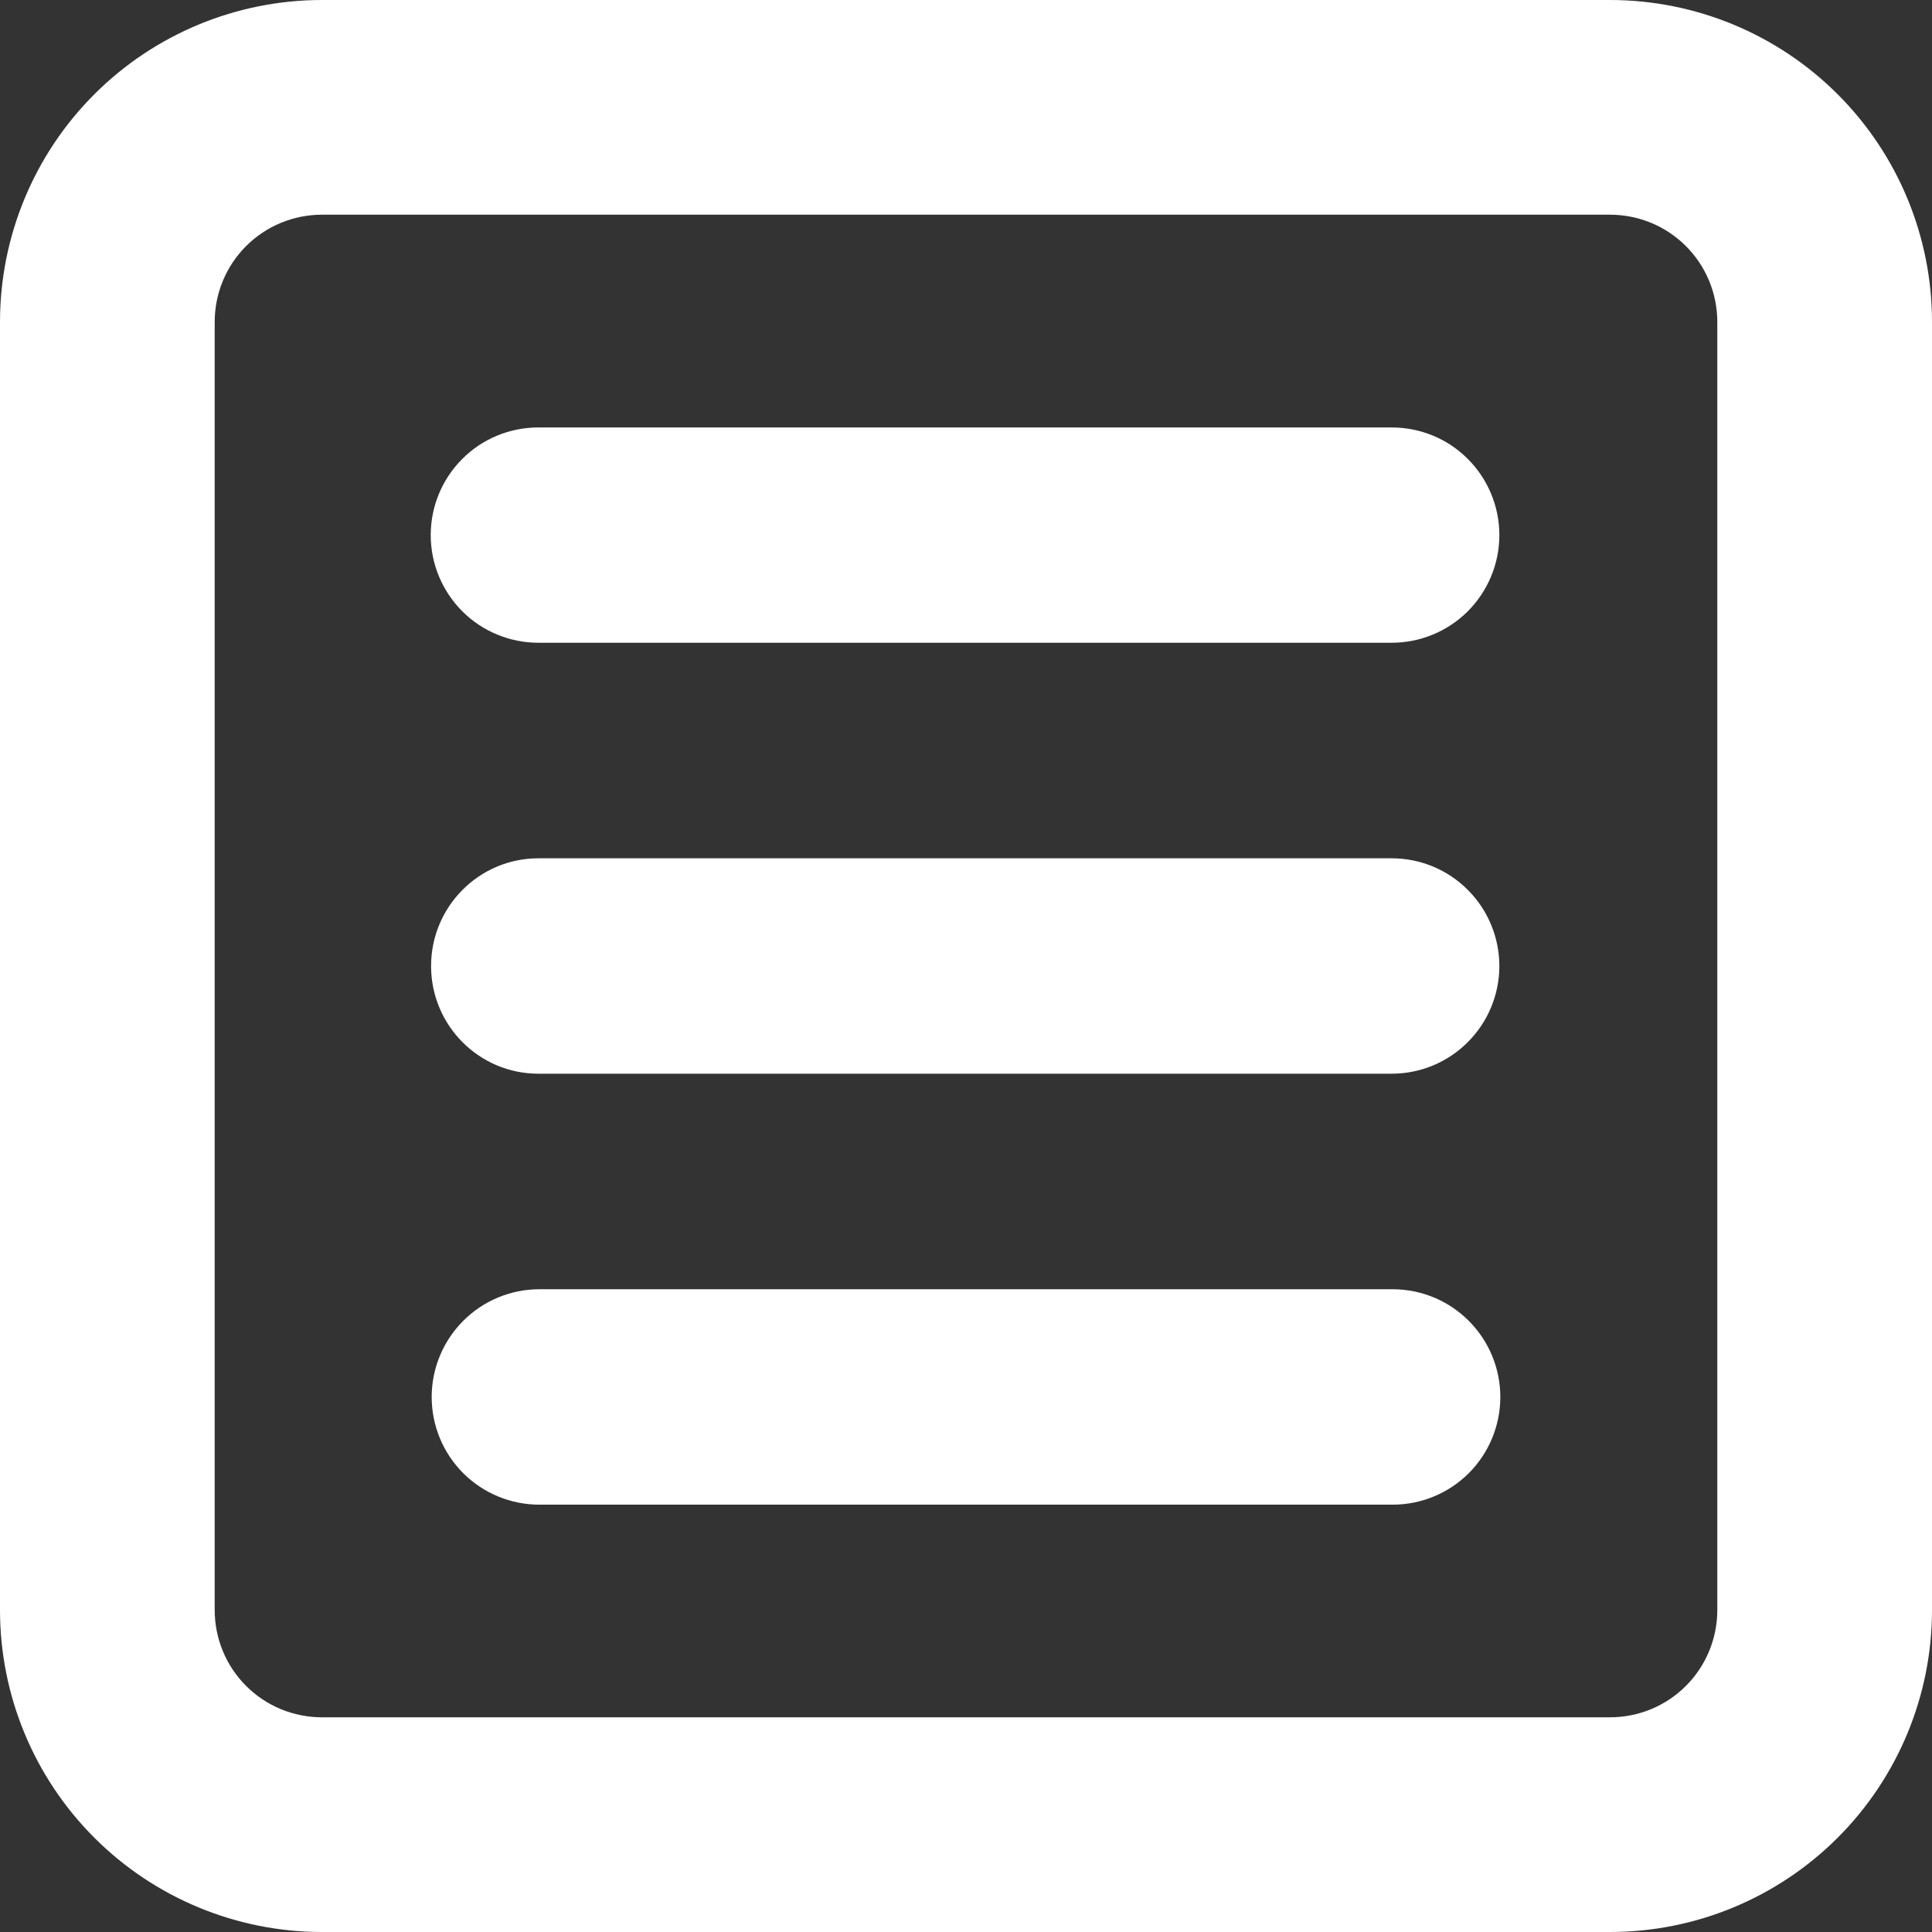 <svg xmlns="http://www.w3.org/2000/svg" width="16" height="16" viewBox="0 0 16 16" fill="none"><rect x="0" y="0" width="16" height="16" fill="#333333" stroke="none"/><path d="M4.459 3.54C4.222 3.54 3.995 3.633 3.828 3.801C3.661 3.968 3.567 4.195 3.567 4.431C3.567 4.668 3.661 4.894 3.828 5.062C3.995 5.229 4.222 5.323 4.459 5.323H11.525C11.762 5.323 11.989 5.229 12.156 5.062C12.323 4.894 12.417 4.668 12.417 4.431C12.417 4.195 12.323 3.968 12.156 3.801C11.989 3.633 11.762 3.54 11.525 3.54H4.459ZM3.57 8C3.57 7.509 3.967 7.108 4.459 7.108H11.525C11.762 7.108 11.989 7.202 12.156 7.37C12.323 7.537 12.417 7.764 12.417 8C12.417 8.236 12.323 8.463 12.156 8.63C11.989 8.798 11.762 8.892 11.525 8.892H4.459C3.967 8.892 3.57 8.492 3.57 8ZM4.467 10.677C4.23 10.677 4.003 10.771 3.836 10.939C3.669 11.106 3.575 11.333 3.575 11.569C3.575 11.806 3.669 12.033 3.836 12.2C4.003 12.367 4.23 12.461 4.467 12.461H11.533C11.77 12.461 11.997 12.367 12.164 12.2C12.331 12.033 12.425 11.806 12.425 11.569C12.425 11.333 12.331 11.106 12.164 10.939C11.997 10.771 11.77 10.677 11.533 10.677H4.467Z" fill="white"></path><path fill-rule="evenodd" clip-rule="evenodd" d="M0 2.667C0 1.959 0.281 1.281 0.781 0.781C1.281 0.281 1.959 0 2.667 0H13.333C14.041 0 14.719 0.281 15.219 0.781C15.719 1.281 16 1.959 16 2.667V13.333C16 14.041 15.719 14.719 15.219 15.219C14.719 15.719 14.041 16 13.333 16H2.667C1.959 16 1.281 15.719 0.781 15.219C0.281 14.719 0 14.041 0 13.333V2.667ZM2.667 1.778H13.333C13.569 1.778 13.795 1.871 13.962 2.038C14.129 2.205 14.222 2.431 14.222 2.667V13.333C14.222 13.569 14.129 13.795 13.962 13.962C13.795 14.129 13.569 14.222 13.333 14.222H2.667C2.431 14.222 2.205 14.129 2.038 13.962C1.871 13.795 1.778 13.569 1.778 13.333V2.667C1.778 2.431 1.871 2.205 2.038 2.038C2.205 1.871 2.431 1.778 2.667 1.778Z" fill="white"></path></svg>